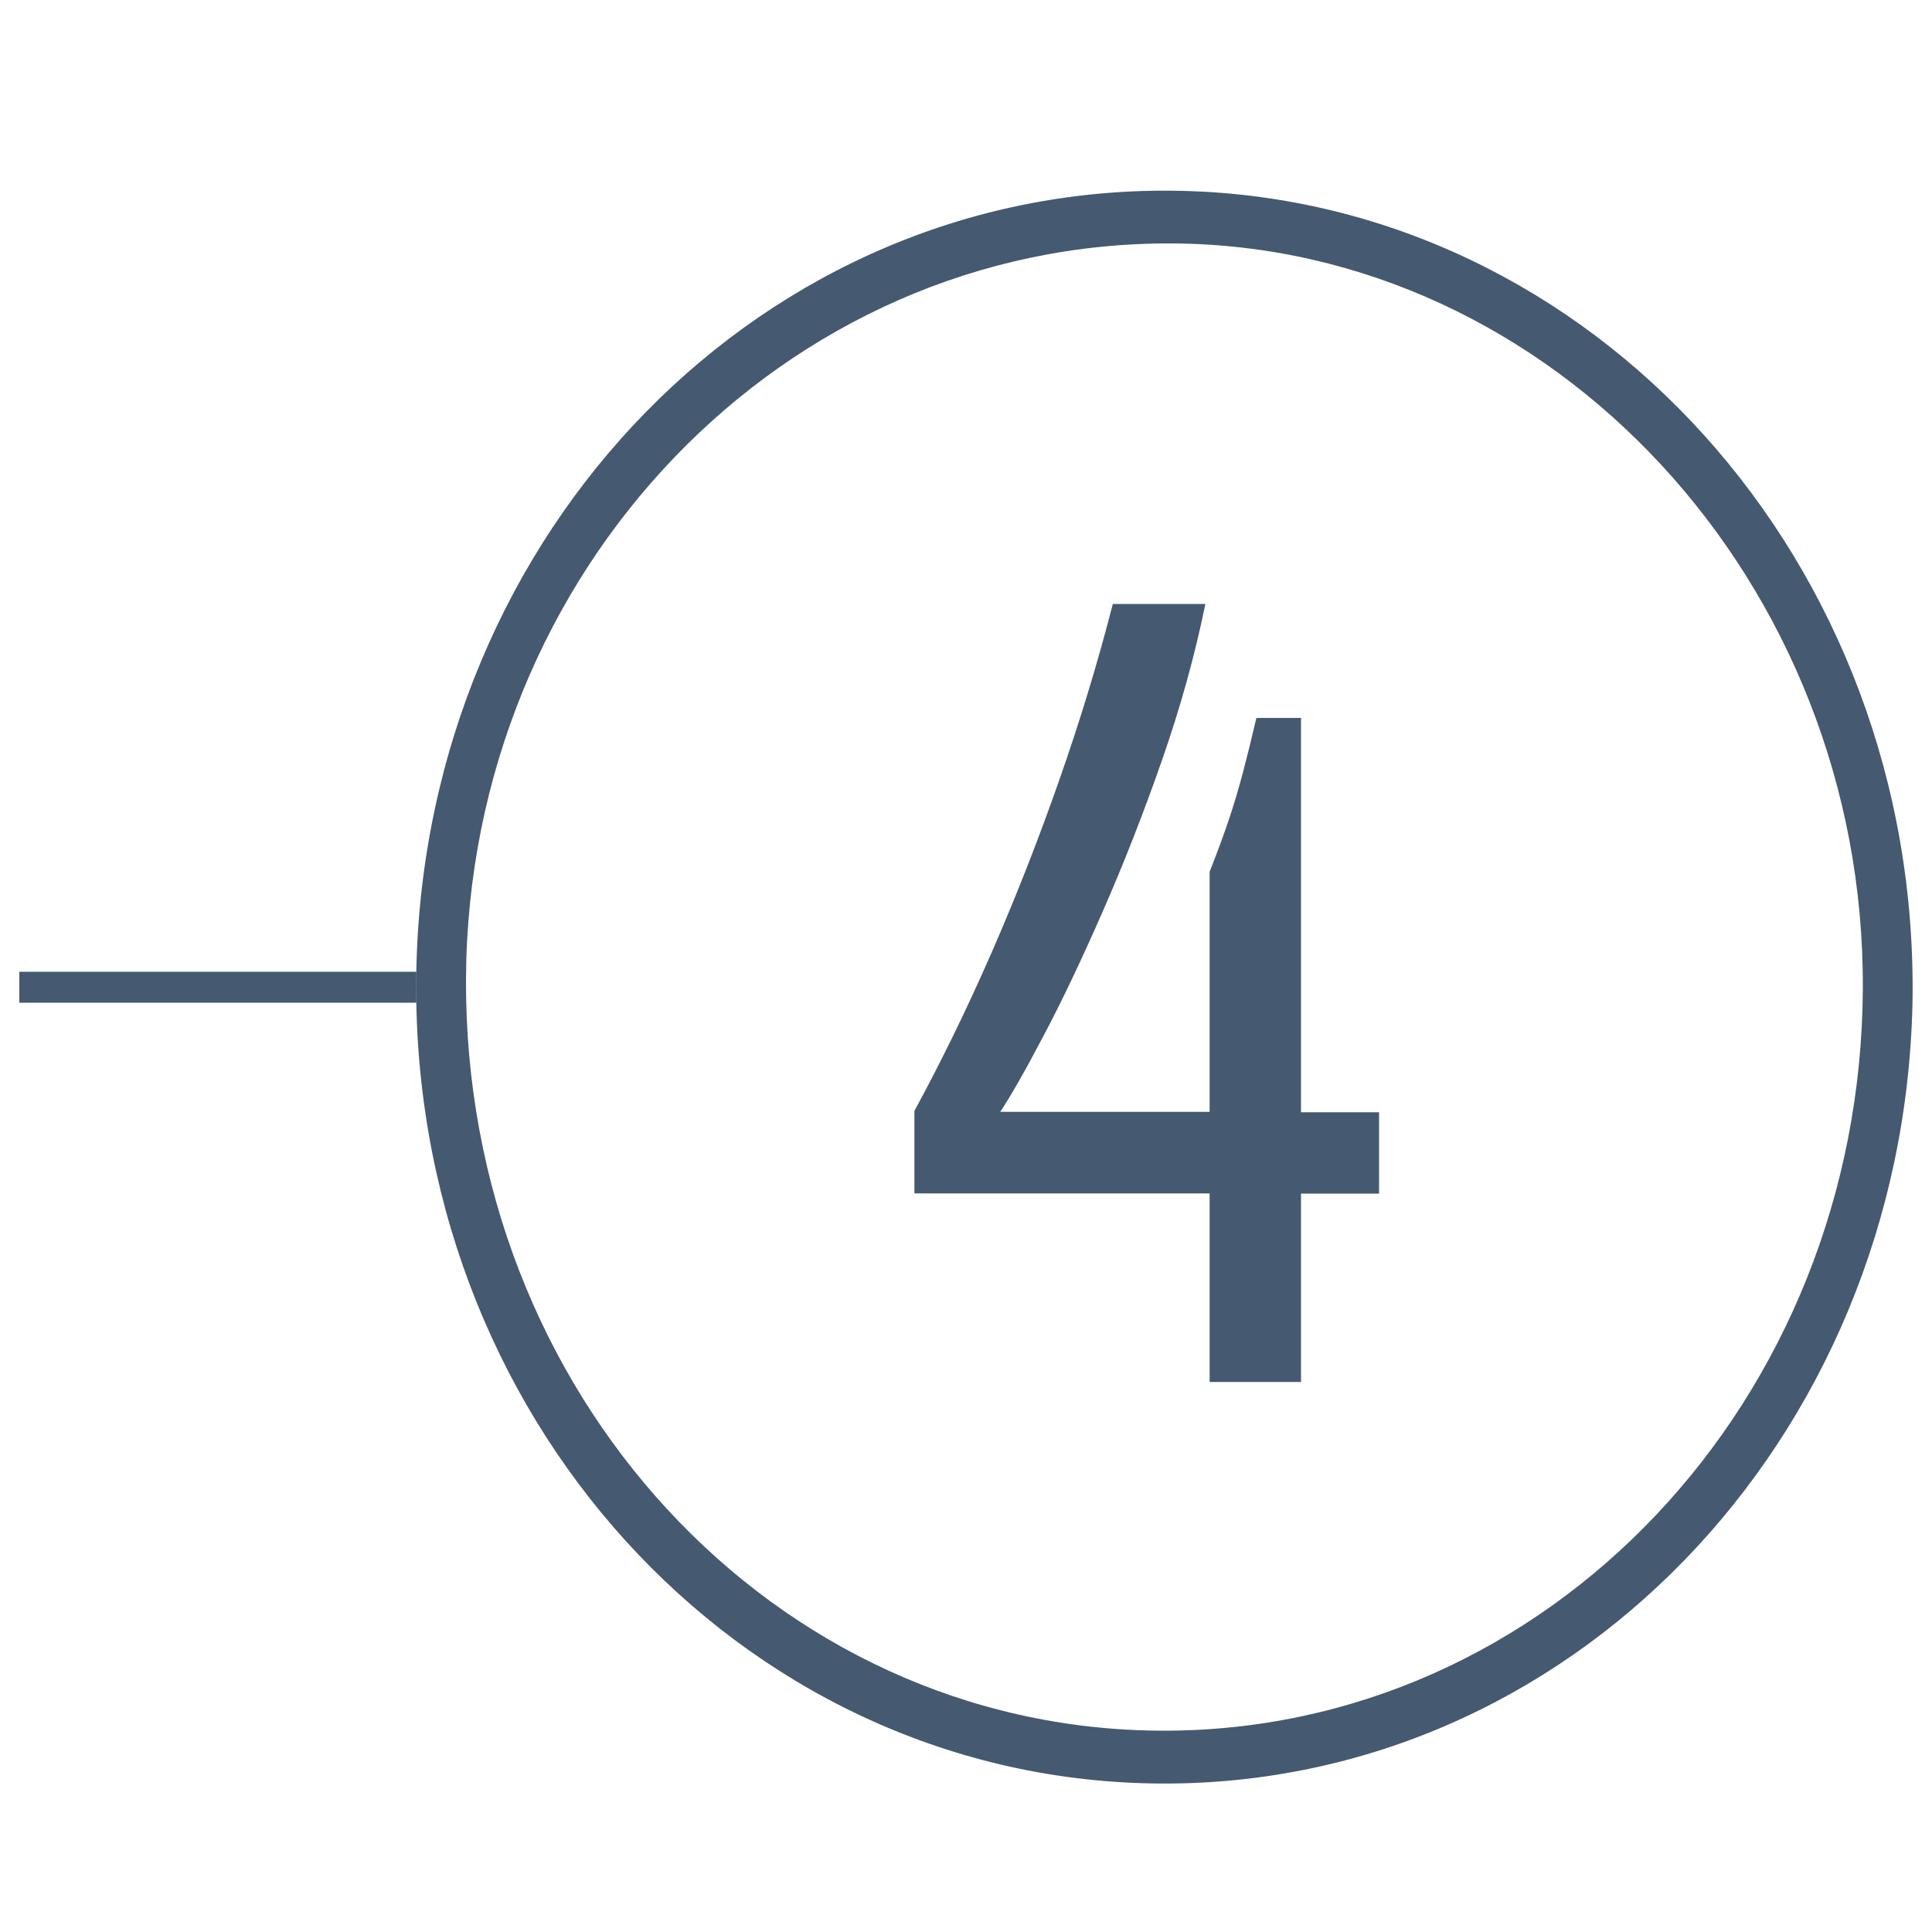 <?xml version="1.0" encoding="UTF-8"?> <svg xmlns="http://www.w3.org/2000/svg" xmlns:xlink="http://www.w3.org/1999/xlink" version="1.1" id="Calque_1" x="0px" y="0px" viewBox="0 0 100 100" style="enable-background:new 0 0 100 100;" xml:space="preserve"> <style type="text/css"> .st0{display:none;fill-rule:evenodd;clip-rule:evenodd;fill:#445970;} .st1{fill:#455970;} .st2{fill:none;stroke:#455970;stroke-width:1.602;stroke-miterlimit:10;} </style> <polygon class="st0" points="11,77 11,81 82.23,81 67,90 67,94 89,81 89,77 67,64 67,68 82.23,77 "></polygon> <path class="st0" d="M-4.37,21.77L5.3,45.6c0,0,12.87-5.29,29.16-7.5c13.44-1.82,25.01-0.98,28.65-0.63l-1.15,11.97l40.5-15.17 L66.63,0.77l-1.24,12.9c-4.28-0.29-19.09-1.09-35.59,0.77C10.19,16.65-4.37,21.77-4.37,21.77z M-0.37,24.19 c0,0,10.49-4.74,28.66-6.78c15.29-1.72,36.37-1.17,40.34-0.89l0.79-8.75l26.21,24.98L65.1,45.77l1.06-11.06 c-3.37-0.33-21.09-1.1-33.54,0.58c-15.1,2.04-25.03,6.94-25.03,6.94L-0.37,24.19z"></path> <g> <g> <g> <g> <g> <g> <g> <path class="st1" d="M98.99,51.93c-0.49,22.64-17.86,40.76-39.37,40.38c-21.44-0.38-38.52-19.09-38.07-42.1 C22,27.43,39.62,9.36,61.2,9.88C82.4,10.38,99.4,29.07,98.99,51.93z M60.08,89.58c20.01,0.1,36.24-17.06,36.34-38.42 c0.1-21.01-16.05-38.44-35.72-38.56c-20.09-0.12-36.48,16.94-36.58,38.07C24.02,72.13,40.05,89.48,60.08,89.58z"></path> </g> </g> </g> </g> </g> <g> <g> <path class="st1" d="M62.61,71.52v-9.75H47.33v-4.27c1.38-2.54,2.71-5.26,3.98-8.16c1.27-2.9,2.44-5.89,3.52-8.97 c1.08-3.08,2-6.11,2.77-9.11h4.79c-0.54,2.65-1.29,5.35-2.25,8.1c-0.96,2.75-1.98,5.35-3.06,7.81c-1.08,2.46-2.09,4.6-3.06,6.43 c-0.96,1.83-1.71,3.14-2.25,3.95h10.84V45.12c0.38-0.96,0.71-1.85,0.98-2.65s0.52-1.64,0.75-2.51s0.46-1.8,0.69-2.8h2.31v20.41 h4.04v4.21h-4.04v9.75H62.61z"></path> </g> </g> </g> <line class="st2" x1="1" y1="51.1" x2="21.55" y2="51.1"></line> </g> </svg> 